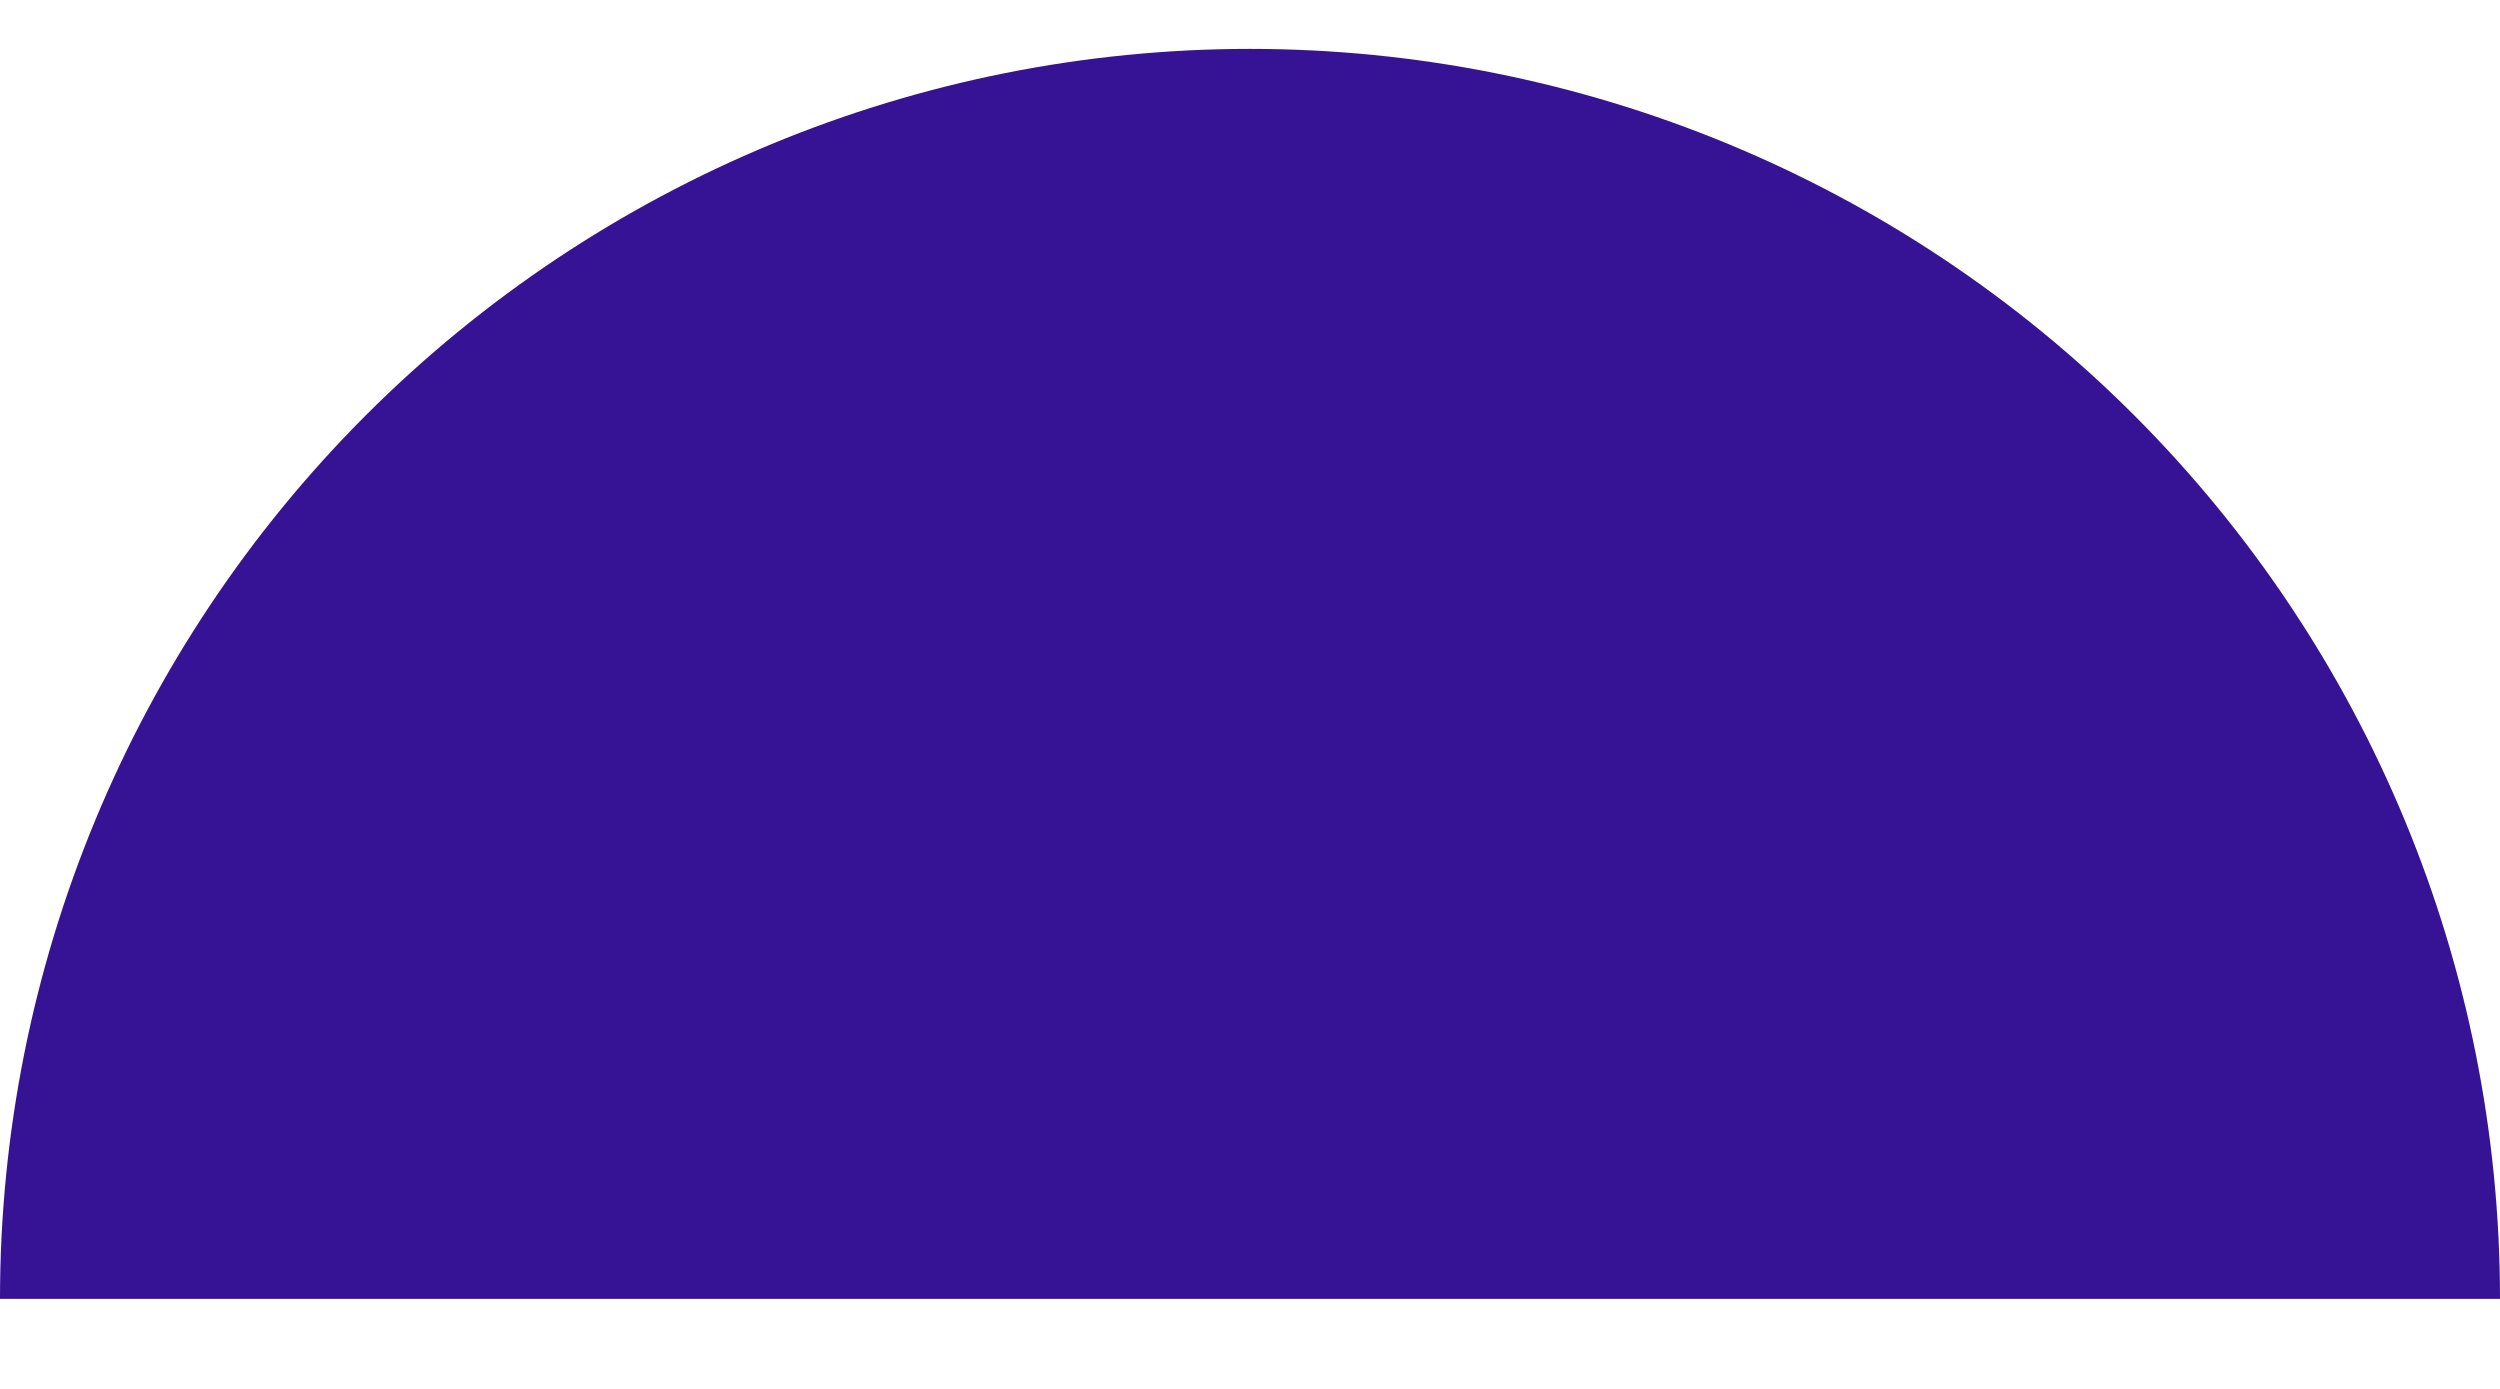 <svg width="9" height="5" viewBox="0 0 9 5" fill="none" xmlns="http://www.w3.org/2000/svg">
<path d="M3.93402e-07 4.676C4.97739e-07 3.482 0.474 2.338 1.318 1.494C2.162 0.65 3.307 0.176 4.5 0.176C5.693 0.176 6.838 0.65 7.682 1.494C8.526 2.338 9 3.482 9 4.676L4.5 4.676L3.93402e-07 4.676Z" fill="#361395"/>
</svg>

